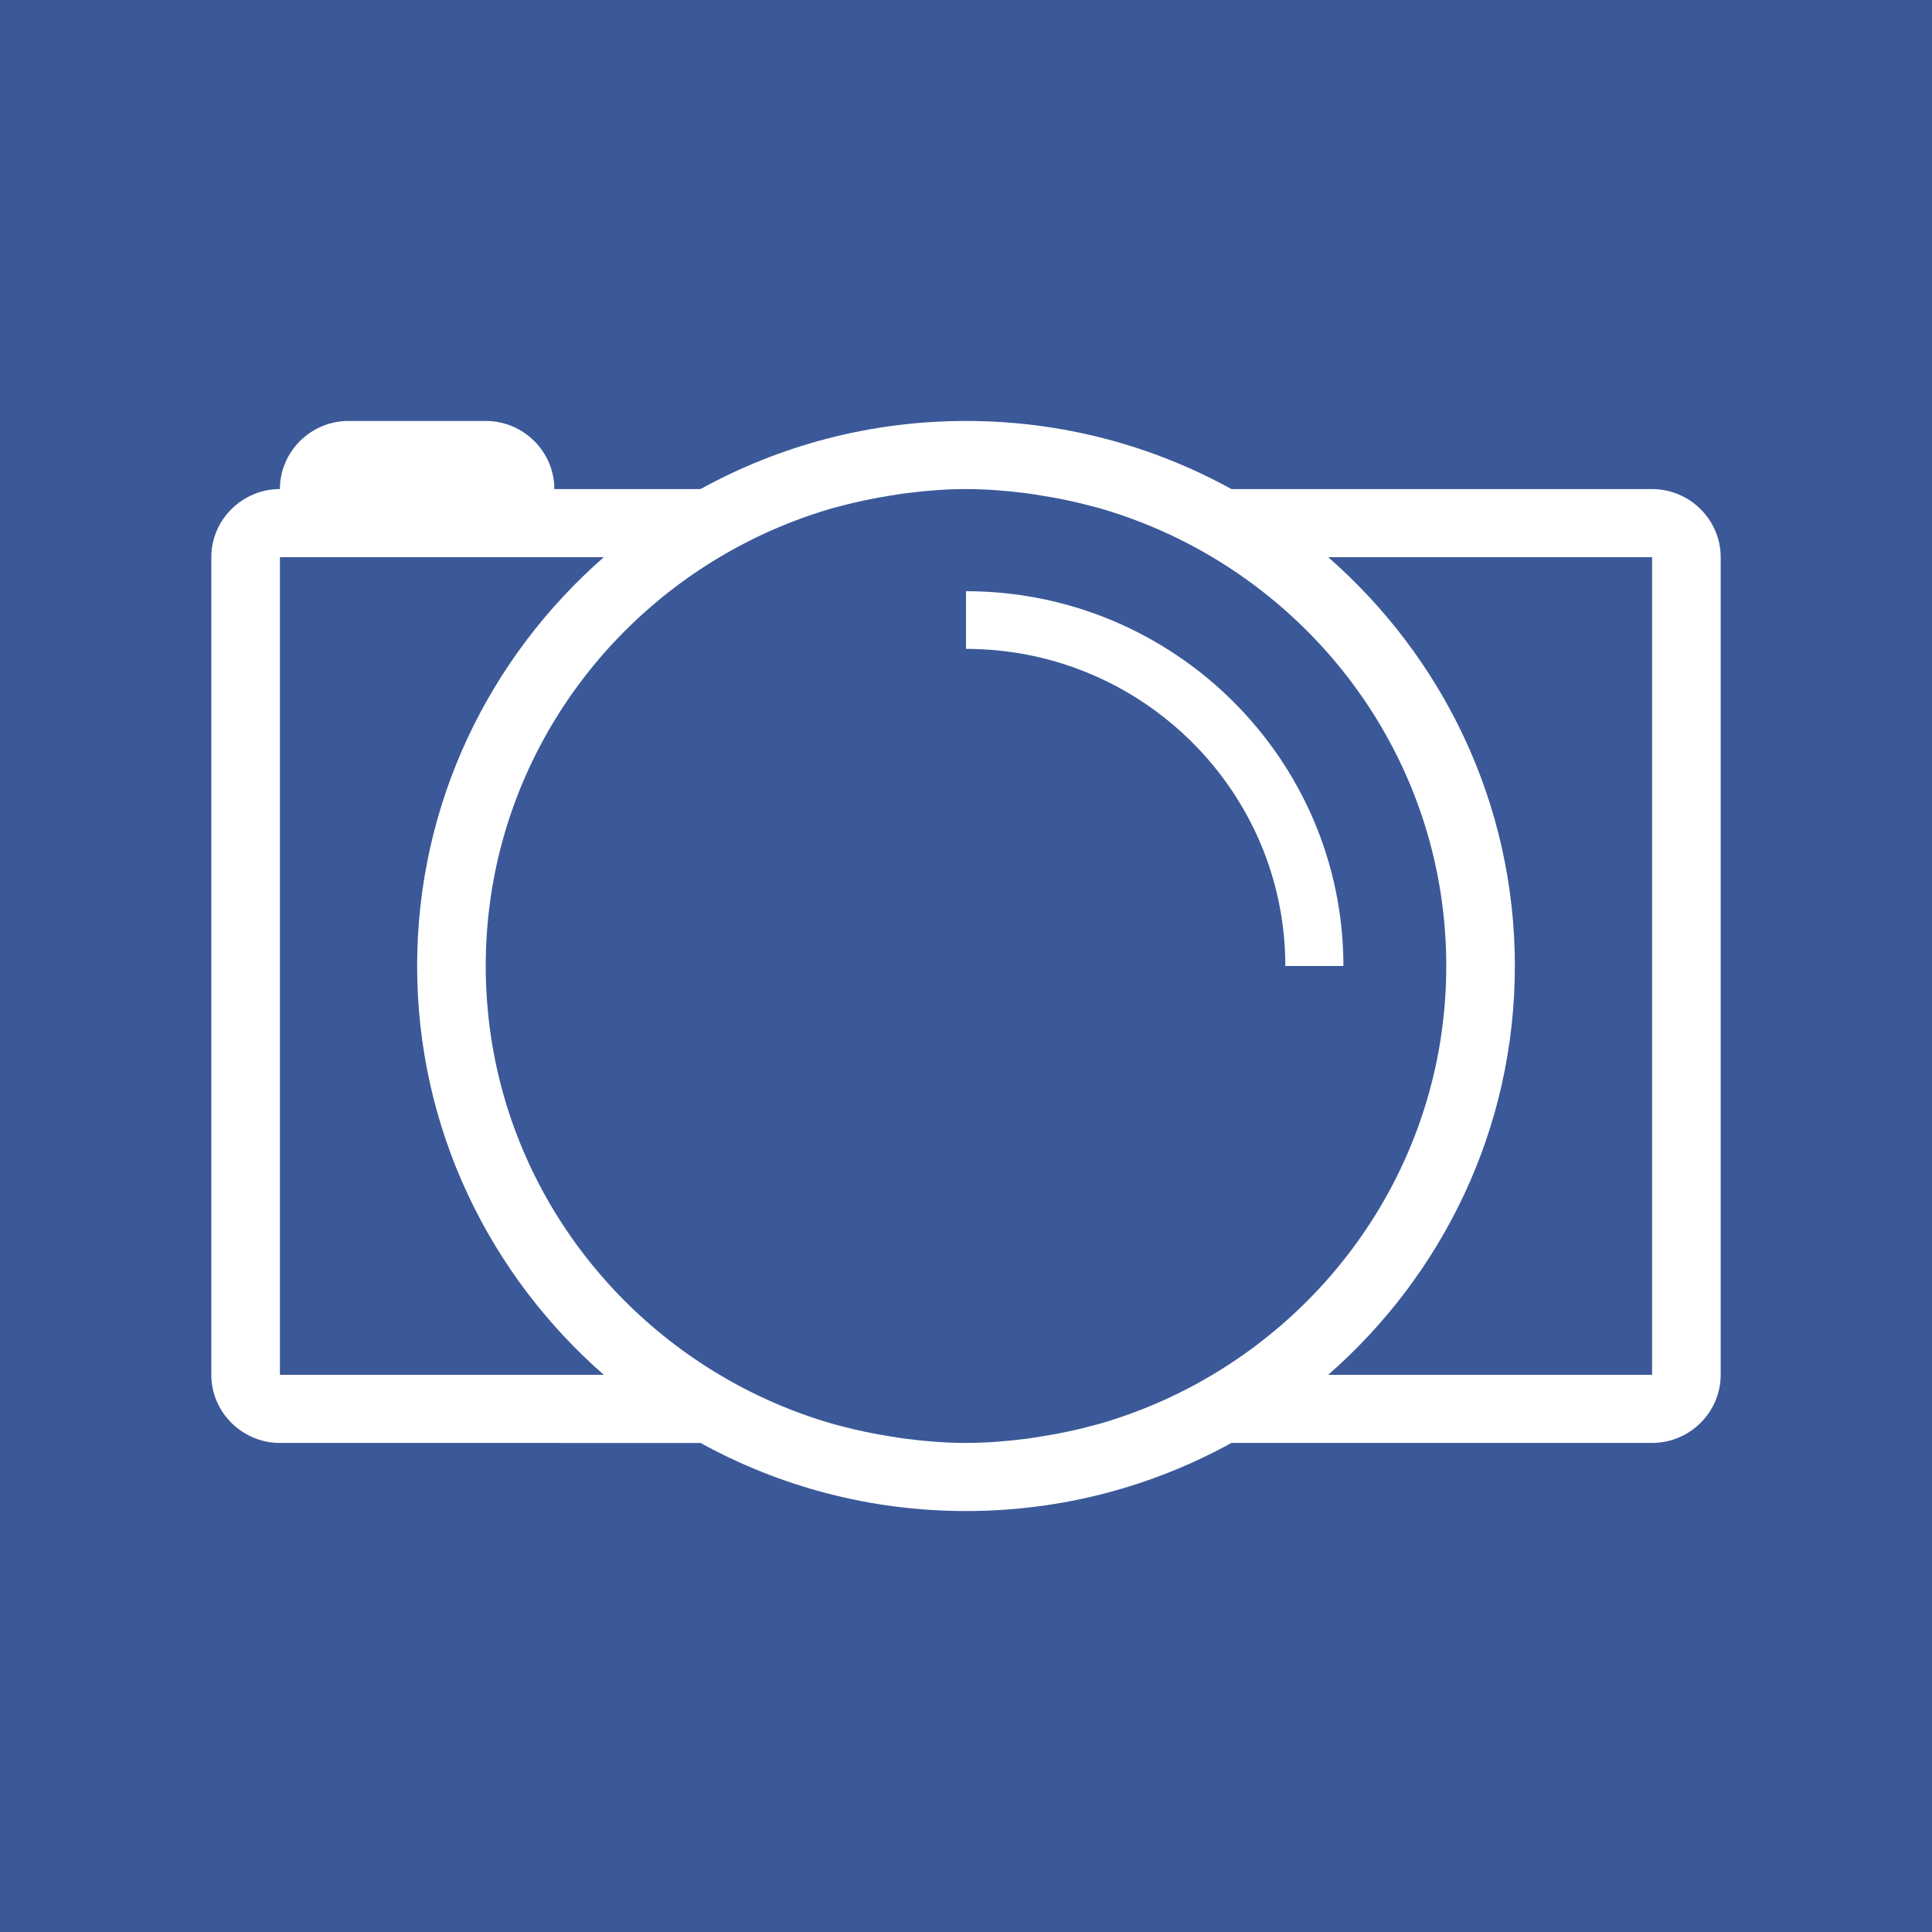 <?xml version="1.0" ?><svg height="512" id="Layer_1" version="1.1" viewBox="0 0 512 512" width="512" xml:space="preserve" xmlns="http://www.w3.org/2000/svg" xmlns:cc="http://creativecommons.org/ns#" xmlns:dc="http://purl.org/dc/elements/1.1/" xmlns:inkscape="http://www.inkscape.org/namespaces/inkscape" xmlns:rdf="http://www.w3.org/1999/02/22-rdf-syntax-ns#" xmlns:sodipodi="http://sodipodi.sourceforge.net/DTD/sodipodi-0.dtd" xmlns:svg="http://www.w3.org/2000/svg"><defs id="defs12"/><g id="g3297"><rect height="512" id="rect2987" style="fill:#3b5998;fill-opacity:1;fill-rule:nonzero;stroke:none" width="512" x="0" y="0"/><path d="m 437.818,129.609 h -111.476 c -20.84,-11.484 -44.813,-18.053 -70.342,-18.053 -25.529,0 -49.502,6.569 -70.351,18.053 h -38.742 c 0,-9.929 -8.182,-18.053 -18.182,-18.053 H 92.355 c -9.991,0 -18.178,8.12 -18.178,18.053 l 0,0 c -9.991,0 -18.178,8.133 -18.178,18.053 v 216.676 c 0,9.92 8.187,18.058 18.182,18.058 H 185.649 c 20.849,11.476 44.822,18.049 70.351,18.049 25.529,0 49.502,-6.573 70.342,-18.053 h 111.476 c 9.995,0 18.182,-8.133 18.182,-18.058 v -216.671 c 0,-9.92 -8.187,-18.053 -18.182,-18.053 z M 74.182,364.338 V 147.662 h 18.178 36.369 31.289 C 129.76,174.129 110.546,212.8 110.546,256 c 0,43.2 19.209,81.871 49.467,108.338 H 74.182 z m 247.12,0 c -9.373,5.587 -19.533,10.018 -30.258,13.08 -0.644,0.178 -1.276,0.316 -1.902,0.493 -4.351,1.182 -8.818,2.084 -13.351,2.787 -1.24,0.209 -2.484,0.422 -3.751,0.582 -5.249,0.667 -10.595,1.111 -16.044,1.111 -5.449,0 -10.8,-0.444 -16.053,-1.111 -1.258,-0.16 -2.502,-0.373 -3.742,-0.582 -4.533,-0.702 -9,-1.604 -13.351,-2.787 -0.627,-0.178 -1.267,-0.316 -1.902,-0.493 -10.724,-3.062 -20.88,-7.498 -30.258,-13.08 C 153.618,342.253 128.724,302.053 128.724,256 c 0,-46.053 24.893,-86.253 61.969,-108.338 9.373,-5.587 19.533,-10.018 30.258,-13.08 0.635,-0.178 1.276,-0.32 1.902,-0.493 4.351,-1.164 8.8,-2.084 13.333,-2.787 1.258,-0.209 2.515,-0.422 3.782,-0.582 5.253,-0.667 10.596,-1.111 16.031,-1.111 5.431,0 10.782,0.444 16.031,1.111 1.262,0.16 2.52,0.373 3.782,0.582 4.533,0.702 8.982,1.622 13.333,2.787 0.627,0.173 1.258,0.316 1.902,0.493 10.725,3.062 20.88,7.498 30.258,13.08 37.067,22.084 61.969,62.285 61.969,108.338 0,46.053 -24.902,86.253 -61.973,108.338 z m 116.516,0 h -85.831 c 30.253,-26.467 49.467,-65.138 49.467,-108.338 0,-43.2 -19.209,-81.871 -49.467,-108.338 h 85.836 V 364.338 z M 356.018,256 h -15.391 c 0,-46.342 -37.965,-84.04 -84.627,-84.04 v -15.284 c 55.147,-0.004 100.018,44.56 100.018,99.325 z" id="Photobucket" style="fill:#ffffff;fill-opacity:1"/></g></svg>